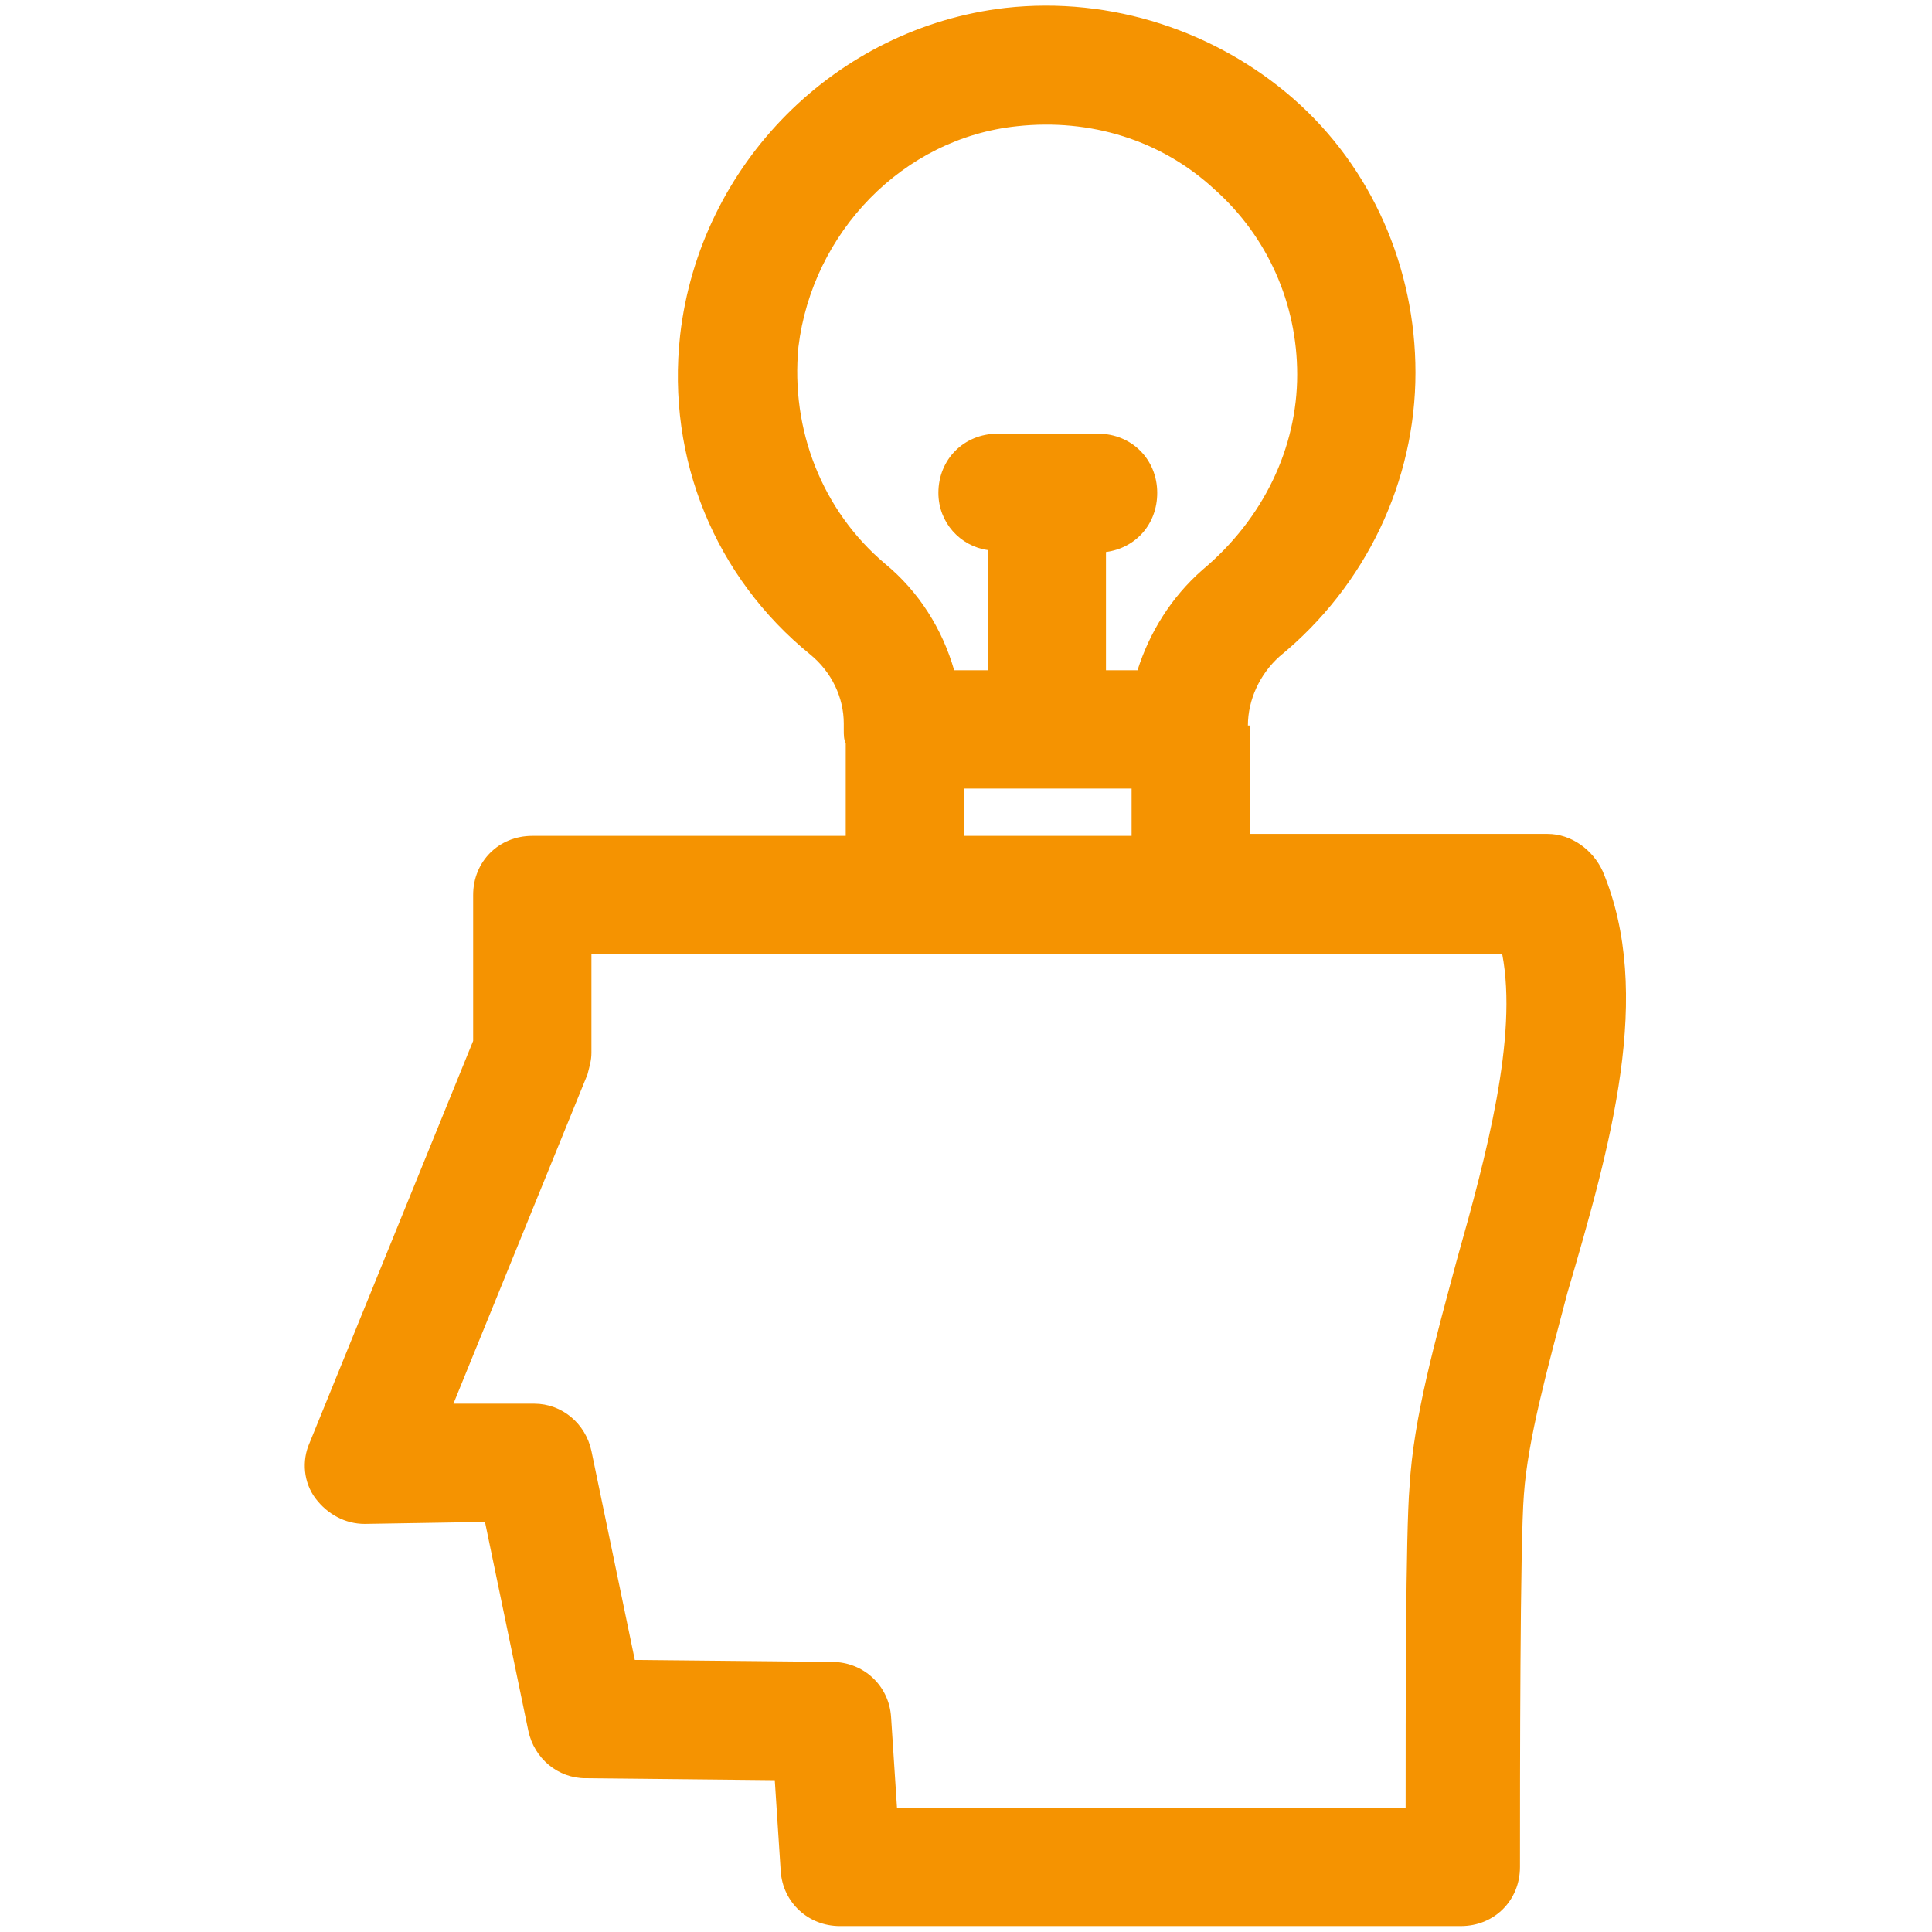 <svg width="80" height="80" viewBox="0 0 80 80" fill="none" xmlns="http://www.w3.org/2000/svg">
<path d="M66.367 36.082C65.959 35.184 65.061 34.531 64.082 34.531H51.755V30.041H51.673C51.673 28.98 52.163 27.918 52.98 27.184C56.571 24.245 58.612 19.918 58.612 15.429C58.612 11.102 56.816 6.939 53.551 4.082C50.367 1.306 46.041 -0.163 41.633 0.327C34.612 1.143 28.98 6.776 28.163 13.878C27.592 19.02 29.633 23.918 33.551 27.102C34.449 27.837 34.939 28.898 34.939 29.959V30.204C34.939 30.449 34.939 30.612 35.02 30.776V34.612H22.041C20.653 34.612 19.592 35.673 19.592 37.061V43.102L12.816 59.755C12.49 60.49 12.571 61.388 13.061 62.041C13.551 62.694 14.286 63.102 15.102 63.102L20.082 63.02L21.878 71.674C22.122 72.816 23.102 73.633 24.245 73.633L32.082 73.714L32.327 77.469C32.408 78.775 33.469 79.755 34.776 79.755H60.49C61.877 79.755 62.939 78.694 62.939 77.306C62.939 73.633 62.939 63.837 63.102 61.878C63.265 59.592 64.082 56.653 64.898 53.551C66.694 47.429 68.49 41.143 66.367 36.082ZM33.061 14.367C33.633 9.633 37.388 5.714 42.122 5.225C45.143 4.898 48.082 5.796 50.286 7.837C52.49 9.796 53.714 12.571 53.714 15.51C53.714 18.531 52.327 21.469 49.796 23.592C48.49 24.735 47.592 26.204 47.102 27.755H45.796V22.857C47.02 22.694 47.918 21.714 47.918 20.408C47.918 19.02 46.857 17.959 45.469 17.959H41.306C39.918 17.959 38.857 19.02 38.857 20.408C38.857 21.633 39.755 22.612 40.898 22.776V27.755H39.51C39.02 26.041 38.041 24.49 36.653 23.347C34.041 21.143 32.735 17.796 33.061 14.367ZM39.918 32.653H46.857V34.612H39.918V32.653ZM60.327 52.163C59.429 55.51 58.531 58.694 58.367 61.551C58.204 63.429 58.204 70.939 58.204 74.857H37.143L36.898 71.102C36.816 69.796 35.755 68.816 34.449 68.816L26.286 68.735L24.49 60.082C24.245 58.939 23.265 58.123 22.122 58.123H18.776L24.326 44.49C24.408 44.163 24.49 43.918 24.49 43.592V39.51H62.204C62.857 42.939 61.551 47.837 60.327 52.163Z" fill="#F59301"/>
</svg>
